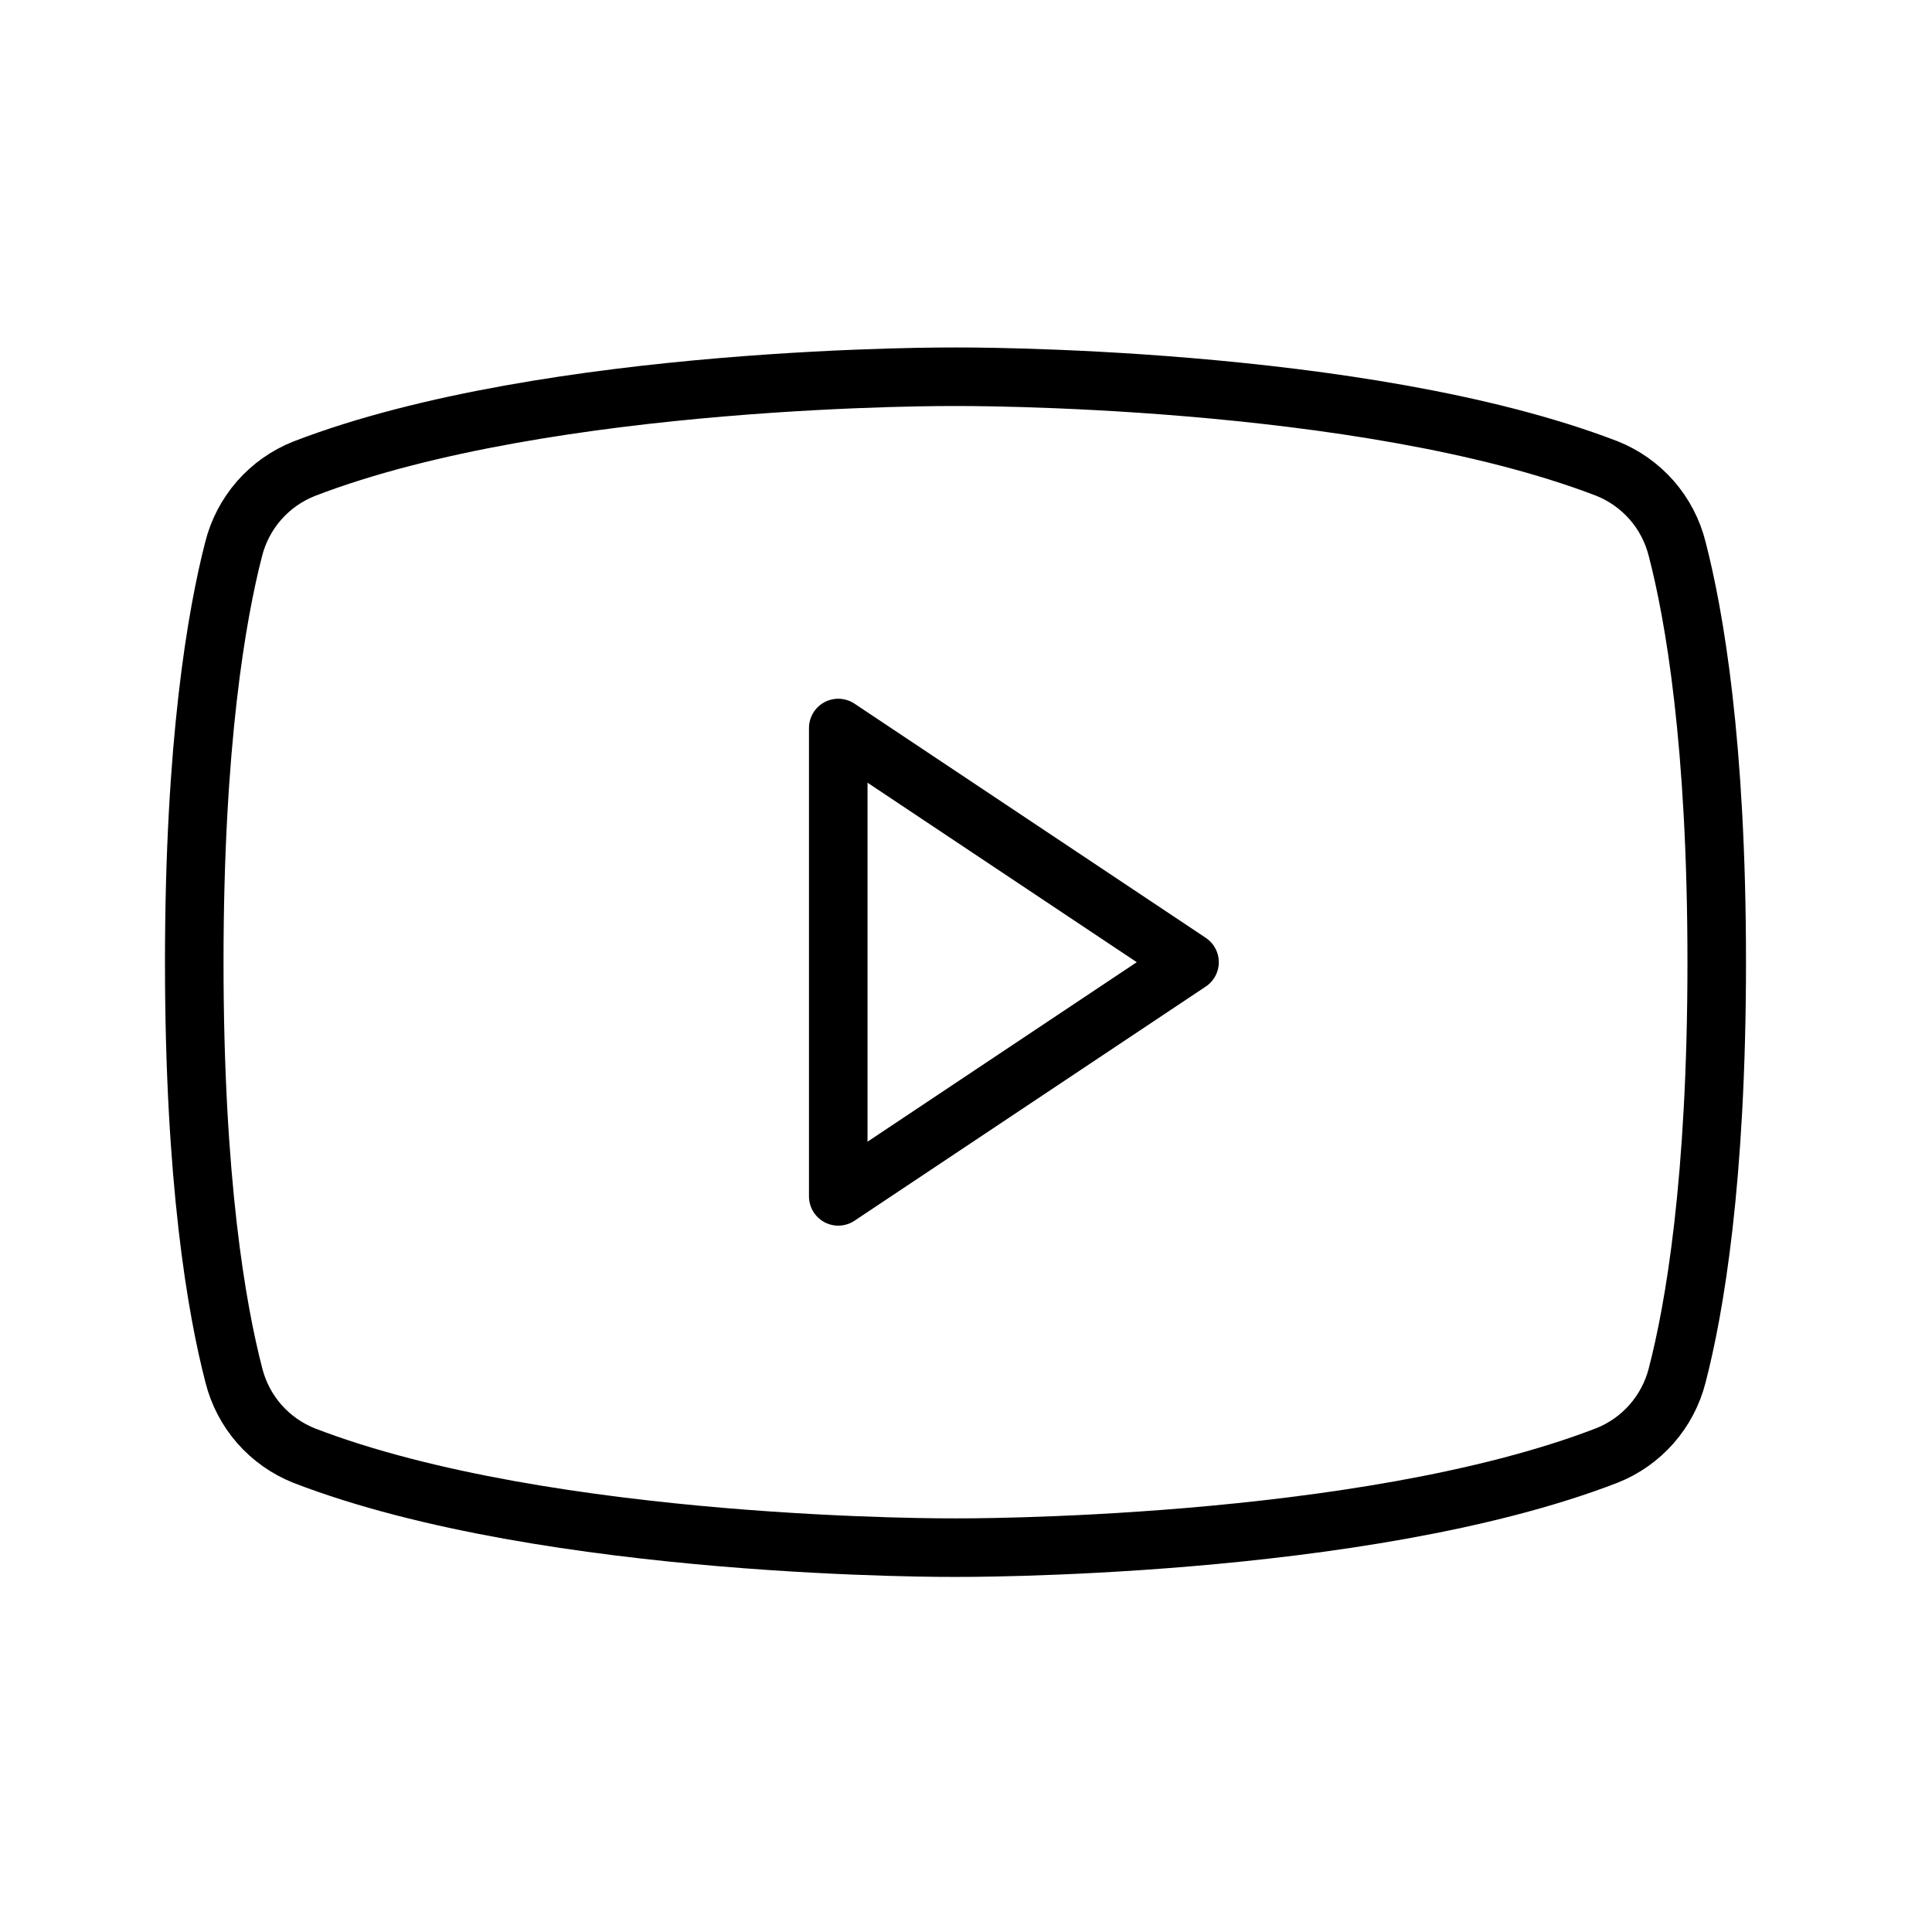 <svg width="33" height="33" viewBox="0 0 33 33" fill="none" xmlns="http://www.w3.org/2000/svg">
<g clip-path="url(#clip0_4047_5769)">
<path d="M20.318 16.435L14.318 12.435V20.435L20.318 16.435Z" stroke="black" stroke-linecap="round" stroke-linejoin="round"/>
<path d="M3.318 16.435C3.318 20.174 3.702 22.366 3.995 23.494C4.072 23.8 4.221 24.084 4.429 24.322C4.638 24.56 4.9 24.745 5.193 24.862C9.383 26.479 16.318 26.435 16.318 26.435C16.318 26.435 23.253 26.479 27.443 24.862C27.738 24.746 28.001 24.561 28.21 24.323C28.419 24.085 28.569 23.801 28.647 23.494C28.94 22.369 29.323 20.174 29.323 16.435C29.323 12.696 28.94 10.504 28.647 9.376C28.57 9.068 28.421 8.782 28.212 8.543C28.002 8.304 27.739 8.118 27.443 8.001C23.253 6.391 16.318 6.435 16.318 6.435C16.318 6.435 9.383 6.391 5.193 8.007C4.898 8.124 4.635 8.31 4.425 8.549C4.216 8.789 4.067 9.074 3.99 9.382C3.702 10.502 3.318 12.696 3.318 16.435Z" stroke="black" stroke-linecap="round" stroke-linejoin="round"/>
</g>
<defs>
<clipPath id="clip0_4047_5769">
<rect width="32" height="32" fill="white" transform="translate(0.318 0.435)"/>
</clipPath>
</defs>
</svg>

